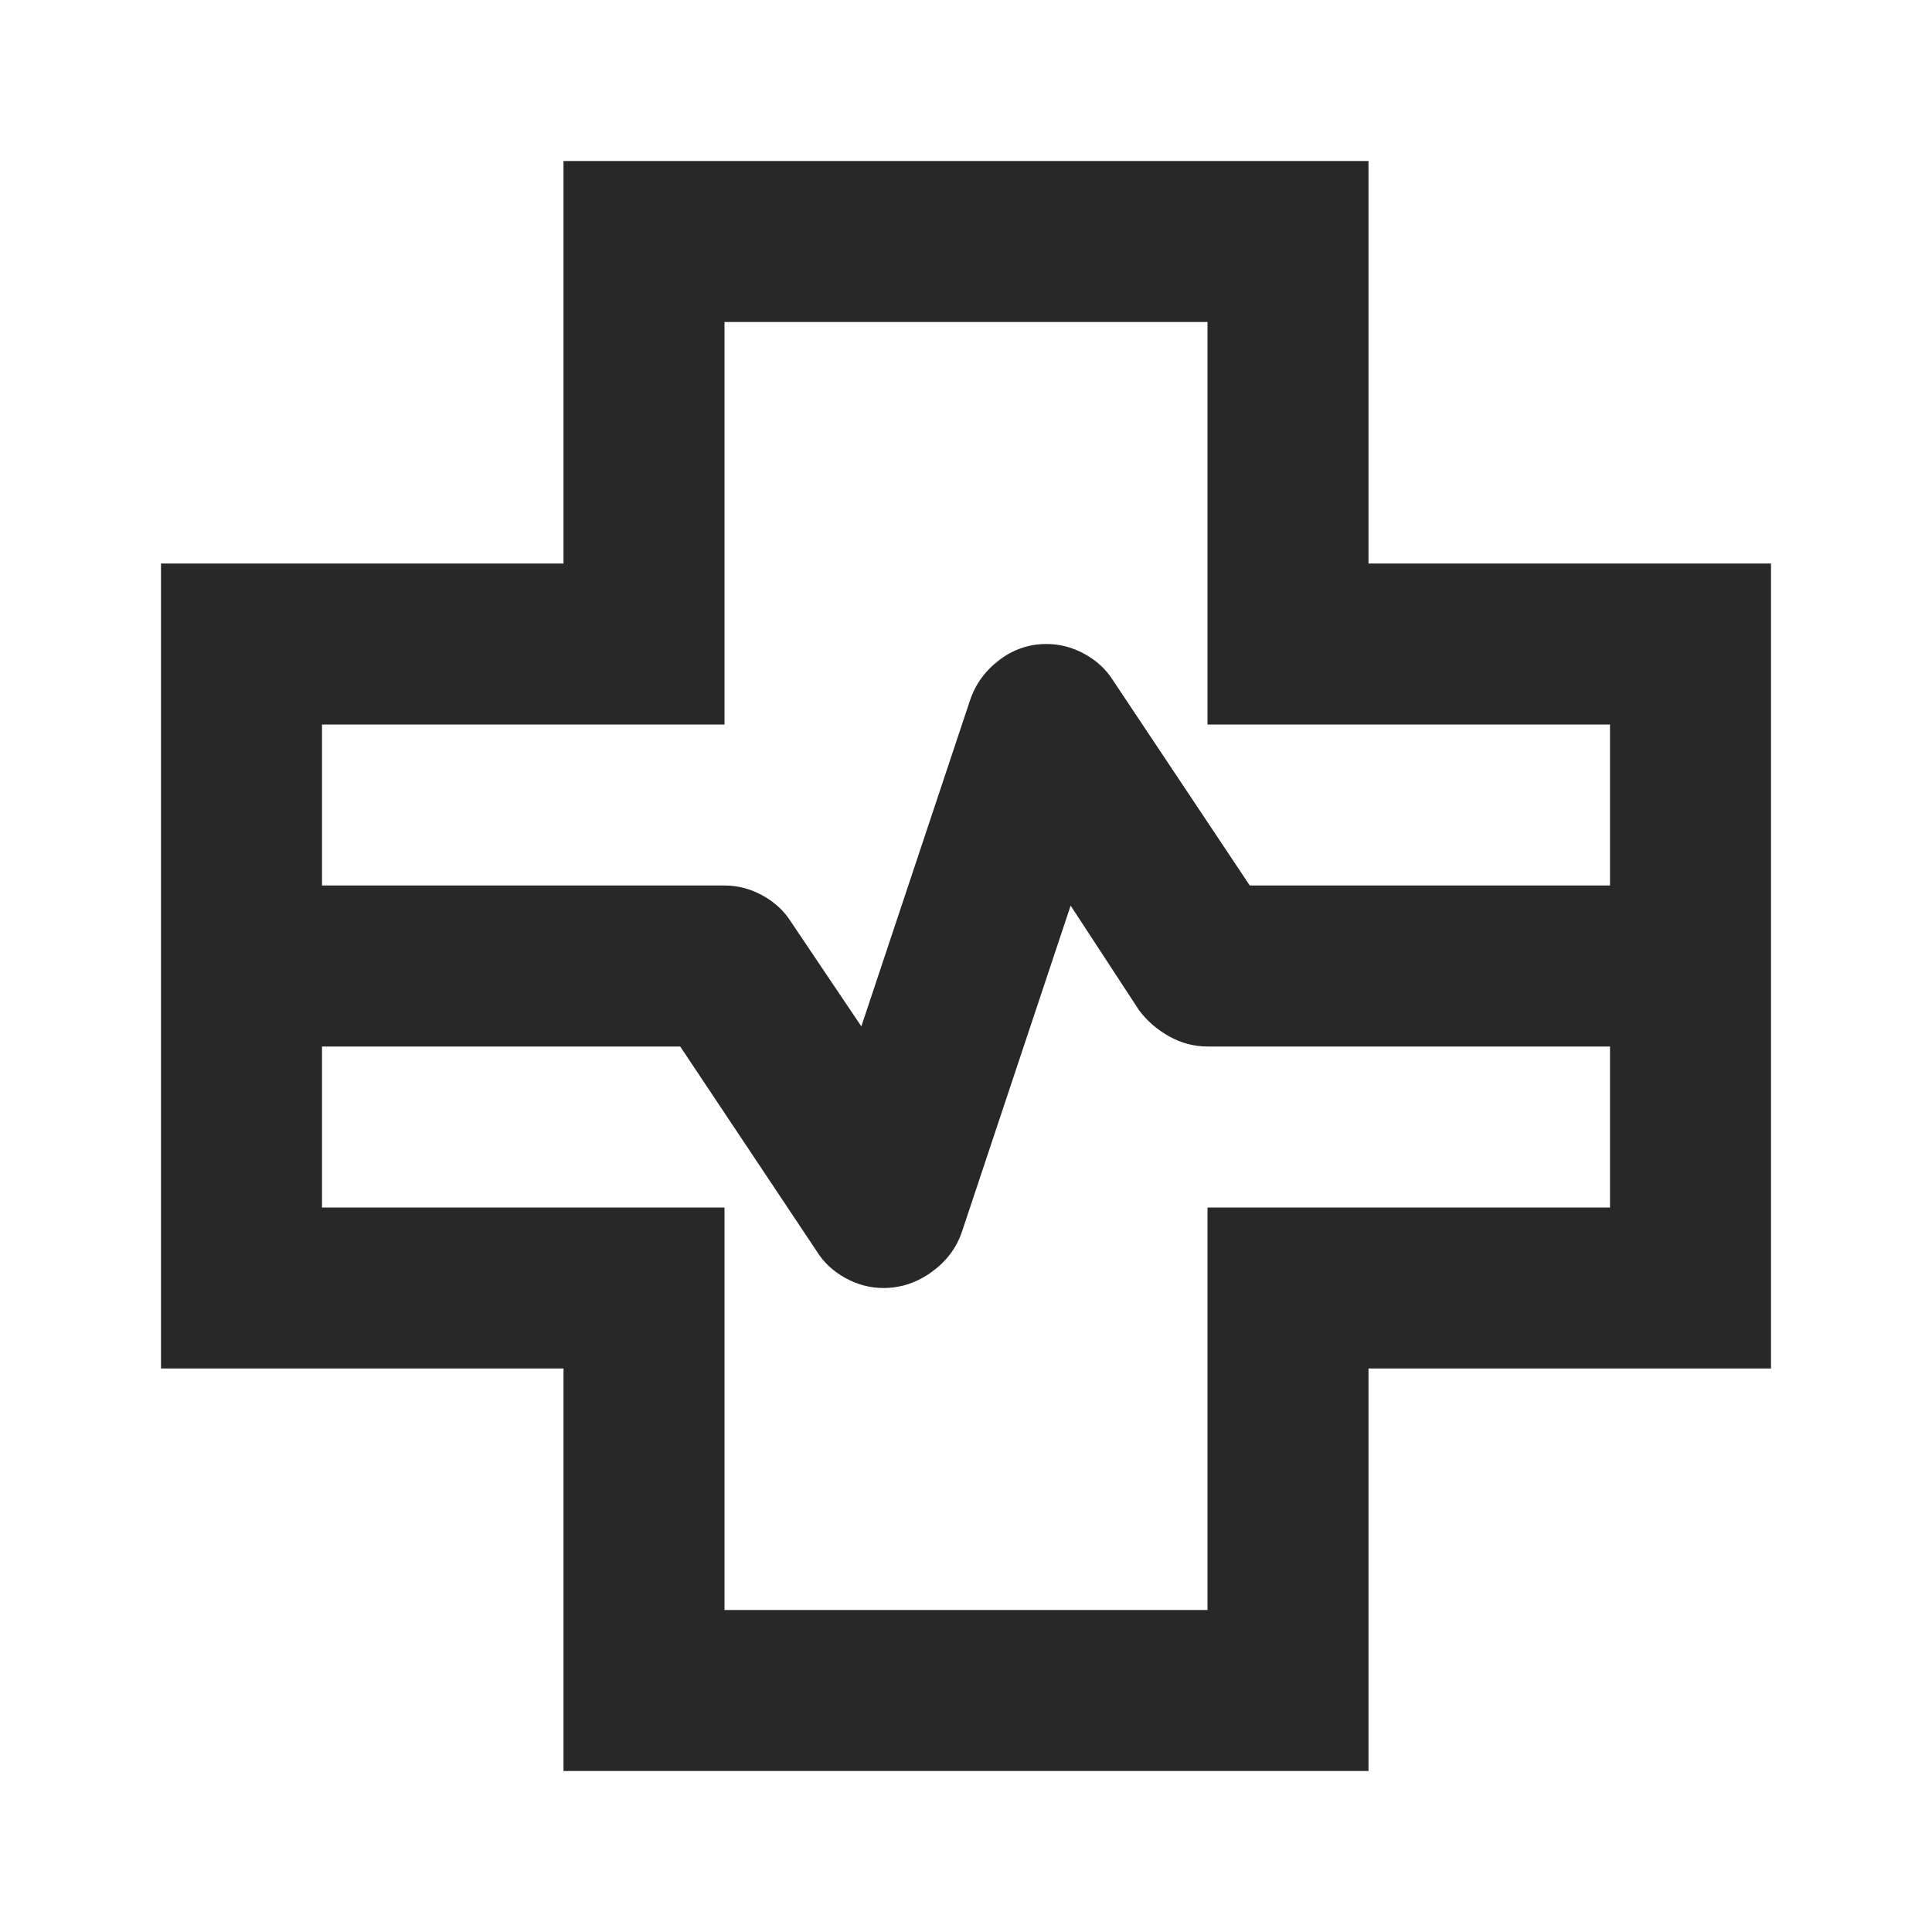 <svg width="123" height="123" viewBox="0 0 123 123" fill="none" xmlns="http://www.w3.org/2000/svg">
<mask id="mask0_218_4337" style="mask-type:alpha" maskUnits="userSpaceOnUse" x="0" y="0" width="123" height="123">
<rect width="123" height="123" fill="#D9D9D9"/>
</mask>
<g mask="url(#mask0_218_4337)">
<path d="M35.875 112.75V87.125H10.25V35.875H35.875V10.25H87.125V35.875H112.75V87.125H87.125V112.75H35.875ZM20.5 56.375H46.125C46.979 56.375 47.791 56.589 48.559 57.016C49.328 57.443 49.926 57.998 50.353 58.681L54.837 65.344L61.756 44.587C62.098 43.562 62.717 42.708 63.614 42.025C64.511 41.342 65.515 41 66.625 41C67.479 41 68.291 41.214 69.059 41.641C69.828 42.068 70.426 42.623 70.853 43.306L79.566 56.375H102.5V46.125H76.875V20.5H46.125V46.125H20.5V56.375ZM46.125 102.5H76.875V76.875H102.5V66.625H76.875C76.021 66.625 75.209 66.412 74.441 65.984C73.672 65.557 73.031 65.002 72.519 64.319L68.162 57.656L61.244 78.412C60.902 79.438 60.261 80.292 59.322 80.975C58.382 81.658 57.357 82 56.247 82C55.393 82 54.581 81.787 53.812 81.359C53.044 80.932 52.446 80.377 52.019 79.694L43.306 66.625H20.5V76.875H46.125V102.5Z" fill="#282828"/>
</g>
</svg>
